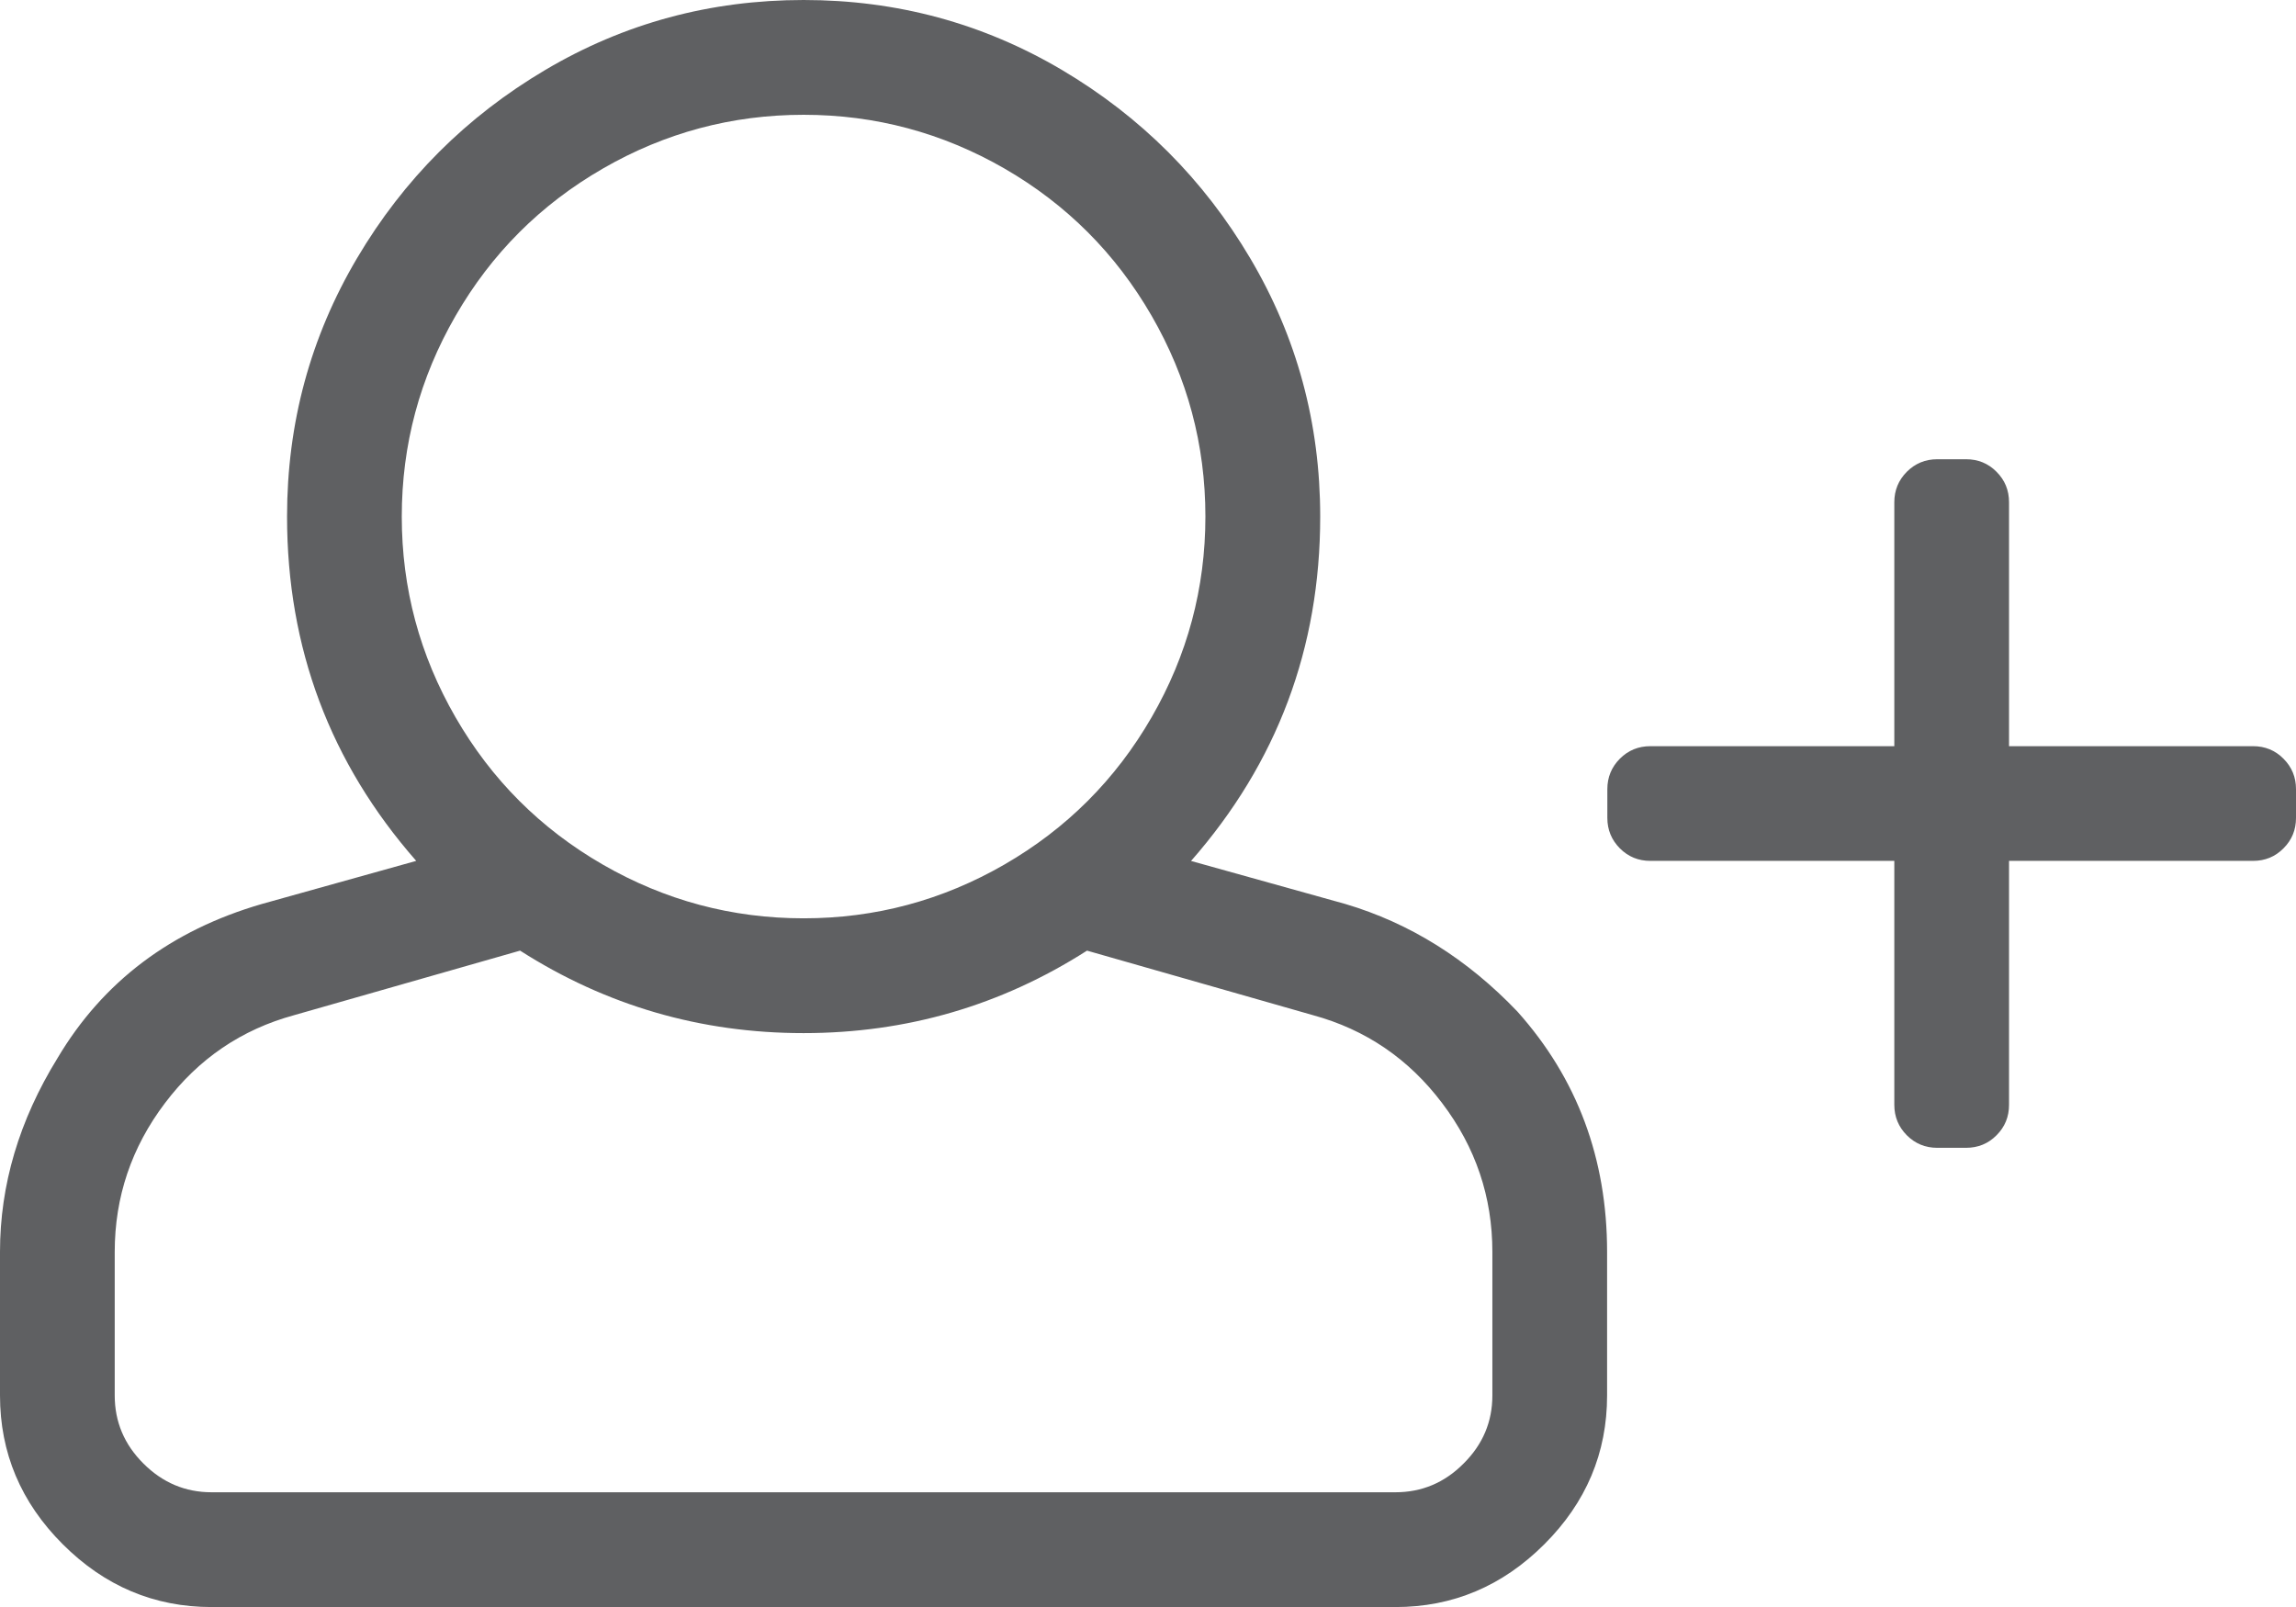 <?xml version="1.0" encoding="utf-8"?>
<!-- Generator: Adobe Illustrator 16.0.0, SVG Export Plug-In . SVG Version: 6.00 Build 0)  -->
<!DOCTYPE svg PUBLIC "-//W3C//DTD SVG 1.1//EN" "http://www.w3.org/Graphics/SVG/1.1/DTD/svg11.dtd">
<svg version="1.1" id="Layer_1" xmlns="http://www.w3.org/2000/svg" xmlns:xlink="http://www.w3.org/1999/xlink" x="0px" y="0px"
	 width="27.499px" height="19.25px" viewBox="0 0 27.499 19.25" enable-background="new 0 0 27.499 19.25" xml:space="preserve">
<g>
	<path fill="#5f6062" d="M16.112,10.828c0.773,0.229,1.461,0.659,2.062,1.289c0.717,0.802,1.074,1.762,1.074,2.879v1.719
		c0,0.688-0.25,1.282-0.752,1.783c-0.501,0.501-1.096,0.752-1.783,0.752H2.535c-0.688,0-1.282-0.251-1.783-0.752
		C0.25,17.997,0,17.402,0,16.715v-1.719c0-0.802,0.229-1.575,0.688-2.32c0.544-0.917,1.36-1.532,2.449-1.848l1.848-0.516
		c-1.031-1.175-1.547-2.55-1.547-4.125c0-1.117,0.279-2.148,0.838-3.094s1.311-1.697,2.256-2.256S8.508,0,9.625,0
		s2.148,0.279,3.094,0.838c0.944,0.559,1.696,1.311,2.255,2.256s0.838,1.977,0.838,3.094c0,1.575-0.516,2.95-1.547,4.125
		L16.112,10.828z M17.874,16.715v-1.719c0-0.659-0.2-1.253-0.602-1.783c-0.4-0.53-0.916-0.881-1.547-1.053l-2.706-0.773
		c-1.031,0.659-2.163,0.988-3.395,0.988c-1.232,0-2.363-0.329-3.395-0.988L3.523,12.16c-0.631,0.172-1.146,0.522-1.547,1.053
		c-0.401,0.53-0.602,1.124-0.602,1.783v1.719c0,0.315,0.114,0.587,0.344,0.816c0.229,0.229,0.501,0.344,0.816,0.344h14.179
		c0.315,0,0.588-0.114,0.816-0.344C17.76,17.302,17.874,17.03,17.874,16.715z M9.625,1.375c-0.859,0-1.662,0.215-2.406,0.645
		c-0.745,0.43-1.332,1.017-1.762,1.762S4.812,5.328,4.812,6.188s0.215,1.661,0.645,2.406s1.017,1.332,1.762,1.762
		C7.963,10.785,8.766,11,9.625,11s1.661-0.215,2.406-0.645c0.744-0.43,1.331-1.017,1.761-1.762s0.645-1.547,0.645-2.406
		s-0.215-1.662-0.645-2.406s-1.017-1.332-1.761-1.762C11.286,1.59,10.484,1.375,9.625,1.375z M27.499,9.453
		c0-0.144-0.05-0.265-0.15-0.365c-0.1-0.101-0.222-0.15-0.365-0.15h-2.922V6.016c0-0.144-0.05-0.265-0.15-0.365
		c-0.1-0.101-0.222-0.15-0.365-0.15h-0.344c-0.143,0-0.265,0.05-0.365,0.15c-0.1,0.101-0.15,0.222-0.15,0.365v2.922h-2.922
		c-0.143,0-0.265,0.05-0.365,0.15c-0.1,0.101-0.15,0.222-0.15,0.365v0.344c0,0.144,0.051,0.265,0.15,0.365
		c0.101,0.101,0.223,0.15,0.365,0.15h2.922v2.922c0,0.144,0.051,0.265,0.15,0.365c0.101,0.101,0.223,0.15,0.365,0.15h0.344
		c0.144,0,0.266-0.05,0.365-0.15c0.101-0.101,0.15-0.222,0.15-0.365v-2.922h2.922c0.144,0,0.266-0.05,0.365-0.15
		c0.101-0.101,0.15-0.222,0.15-0.365V9.453z"/>
</g>
</svg>
